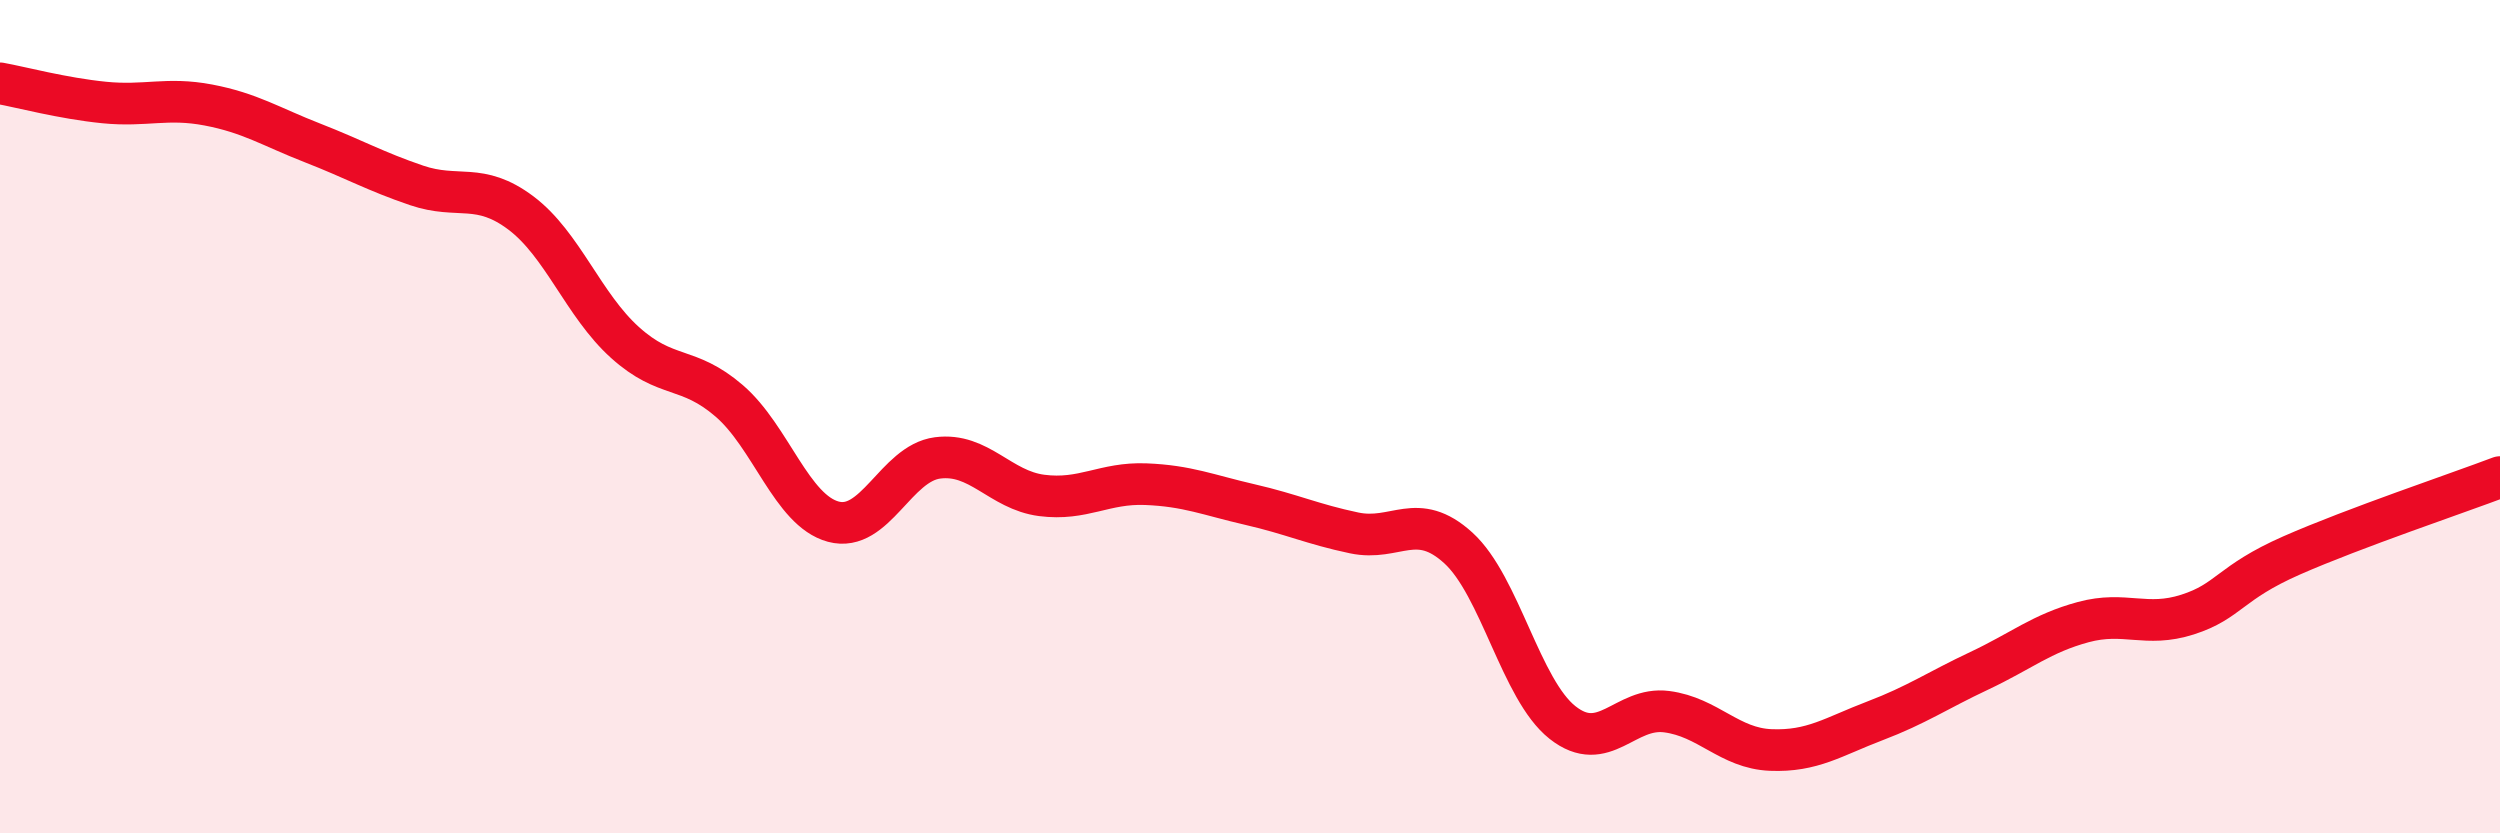 
    <svg width="60" height="20" viewBox="0 0 60 20" xmlns="http://www.w3.org/2000/svg">
      <path
        d="M 0,2 C 0.5,2.09 1.5,2.36 2.5,2.46 C 3.5,2.56 4,2.33 5,2.52 C 6,2.71 6.5,3.04 7.5,3.43 C 8.5,3.82 9,4.11 10,4.45 C 11,4.79 11.5,4.36 12.5,5.11 C 13.5,5.86 14,7.32 15,8.22 C 16,9.12 16.5,8.76 17.5,9.62 C 18.5,10.48 19,12.25 20,12.52 C 21,12.79 21.5,11.12 22.5,10.99 C 23.5,10.86 24,11.76 25,11.89 C 26,12.02 26.5,11.58 27.5,11.62 C 28.5,11.66 29,11.88 30,12.11 C 31,12.34 31.5,12.58 32.5,12.79 C 33.5,13 34,12.24 35,13.15 C 36,14.06 36.5,16.55 37.5,17.34 C 38.5,18.13 39,16.95 40,17.08 C 41,17.21 41.5,17.96 42.5,18 C 43.5,18.04 44,17.68 45,17.3 C 46,16.92 46.5,16.57 47.5,16.1 C 48.5,15.63 49,15.2 50,14.93 C 51,14.66 51.5,15.07 52.5,14.75 C 53.5,14.43 53.5,13.99 55,13.33 C 56.5,12.67 59,11.83 60,11.45L60 20L0 20Z"
        fill="#EB0A25"
        opacity="0.1"
        stroke-linecap="round"
        stroke-linejoin="round"
      />
      <path
        d="M 0,2 C 0.5,2.09 1.5,2.36 2.5,2.46 C 3.5,2.56 4,2.33 5,2.52 C 6,2.71 6.5,3.04 7.5,3.43 C 8.5,3.82 9,4.11 10,4.45 C 11,4.79 11.5,4.36 12.5,5.11 C 13.5,5.86 14,7.32 15,8.22 C 16,9.12 16.5,8.76 17.5,9.62 C 18.5,10.48 19,12.25 20,12.52 C 21,12.79 21.5,11.12 22.5,10.99 C 23.5,10.86 24,11.76 25,11.89 C 26,12.02 26.5,11.58 27.5,11.62 C 28.5,11.66 29,11.88 30,12.11 C 31,12.34 31.5,12.58 32.5,12.79 C 33.5,13 34,12.24 35,13.15 C 36,14.06 36.5,16.55 37.5,17.34 C 38.5,18.13 39,16.95 40,17.08 C 41,17.21 41.5,17.96 42.5,18 C 43.5,18.04 44,17.68 45,17.3 C 46,16.92 46.5,16.57 47.5,16.1 C 48.5,15.63 49,15.2 50,14.93 C 51,14.66 51.5,15.07 52.5,14.75 C 53.5,14.43 53.5,13.99 55,13.33 C 56.5,12.67 59,11.83 60,11.45"
        stroke="#EB0A25"
        stroke-width="1"
        fill="none"
        stroke-linecap="round"
        stroke-linejoin="round"
      />
    </svg>
  